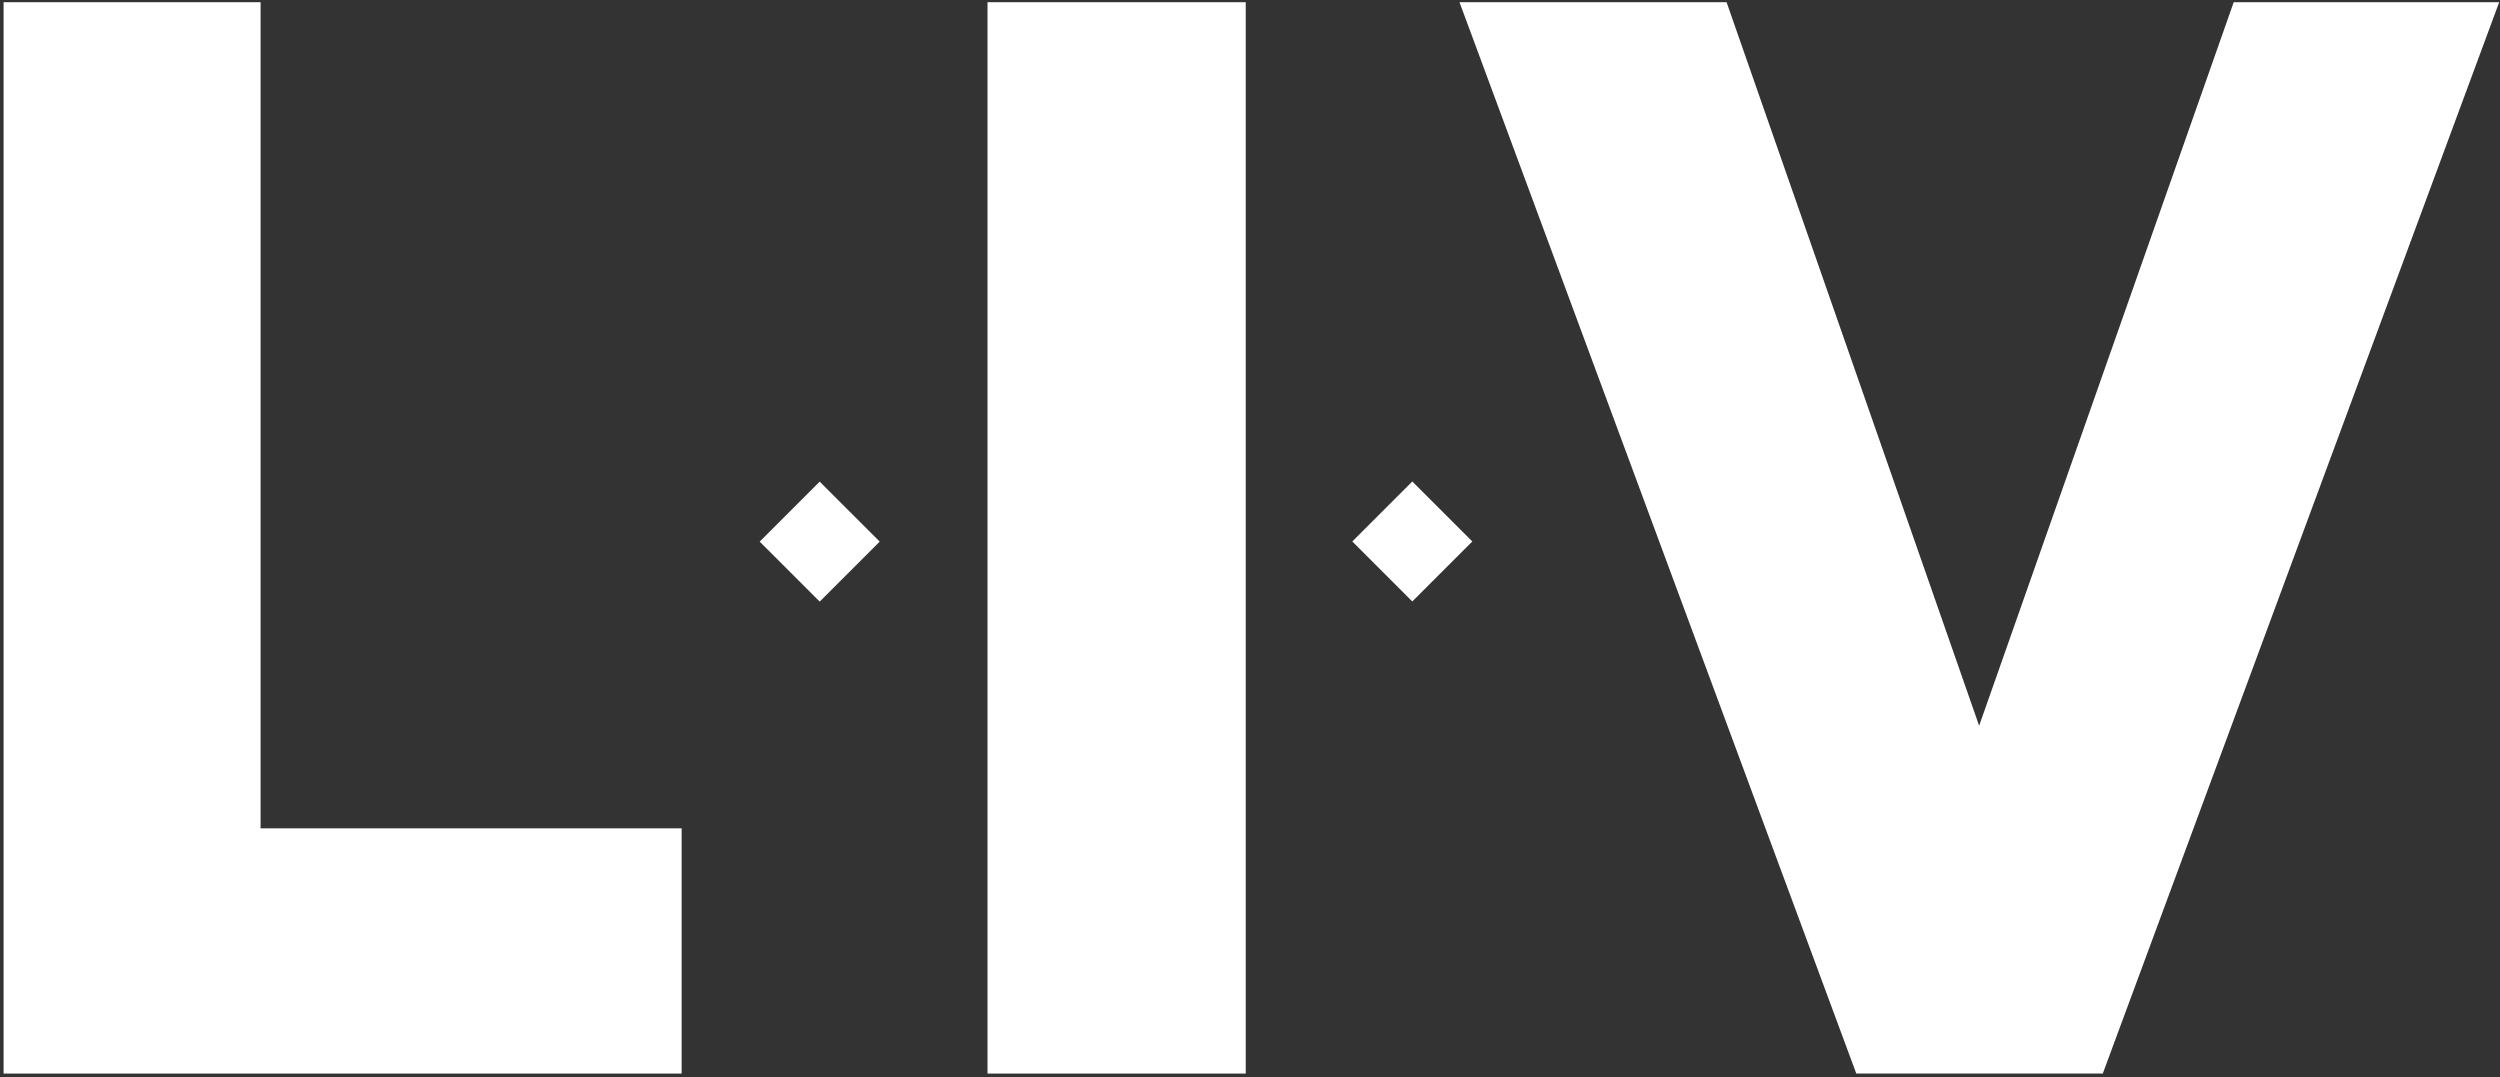 <?xml version="1.0" encoding="UTF-8"?> <svg xmlns="http://www.w3.org/2000/svg" width="629" height="271" viewBox="0 0 629 271" fill="none"><rect x="0" y="0" width="629" height="271" fill="#333333" stroke="none"/> <path d="M0.902 0.555H65.562V208.412H171.498V270.109H0.902V0.555Z" fill="white"></path> <path d="M248.46 0.555H313.425V270.109H248.46V0.555Z" fill="white"></path> <path d="M367.207 0.555H434.408L497.95 182.595L562 0.555H628.795L529.06 270.109H467.043L367.207 0.555Z" fill="white"></path> <path d="M370.437 136.232L355.339 121.139L340.243 136.232L355.339 151.326L370.437 136.232Z" fill="white"></path> <path d="M221.33 136.272L206.233 121.178L191.136 136.272L206.233 151.365L221.33 136.272Z" fill="white"></path> </svg> 
